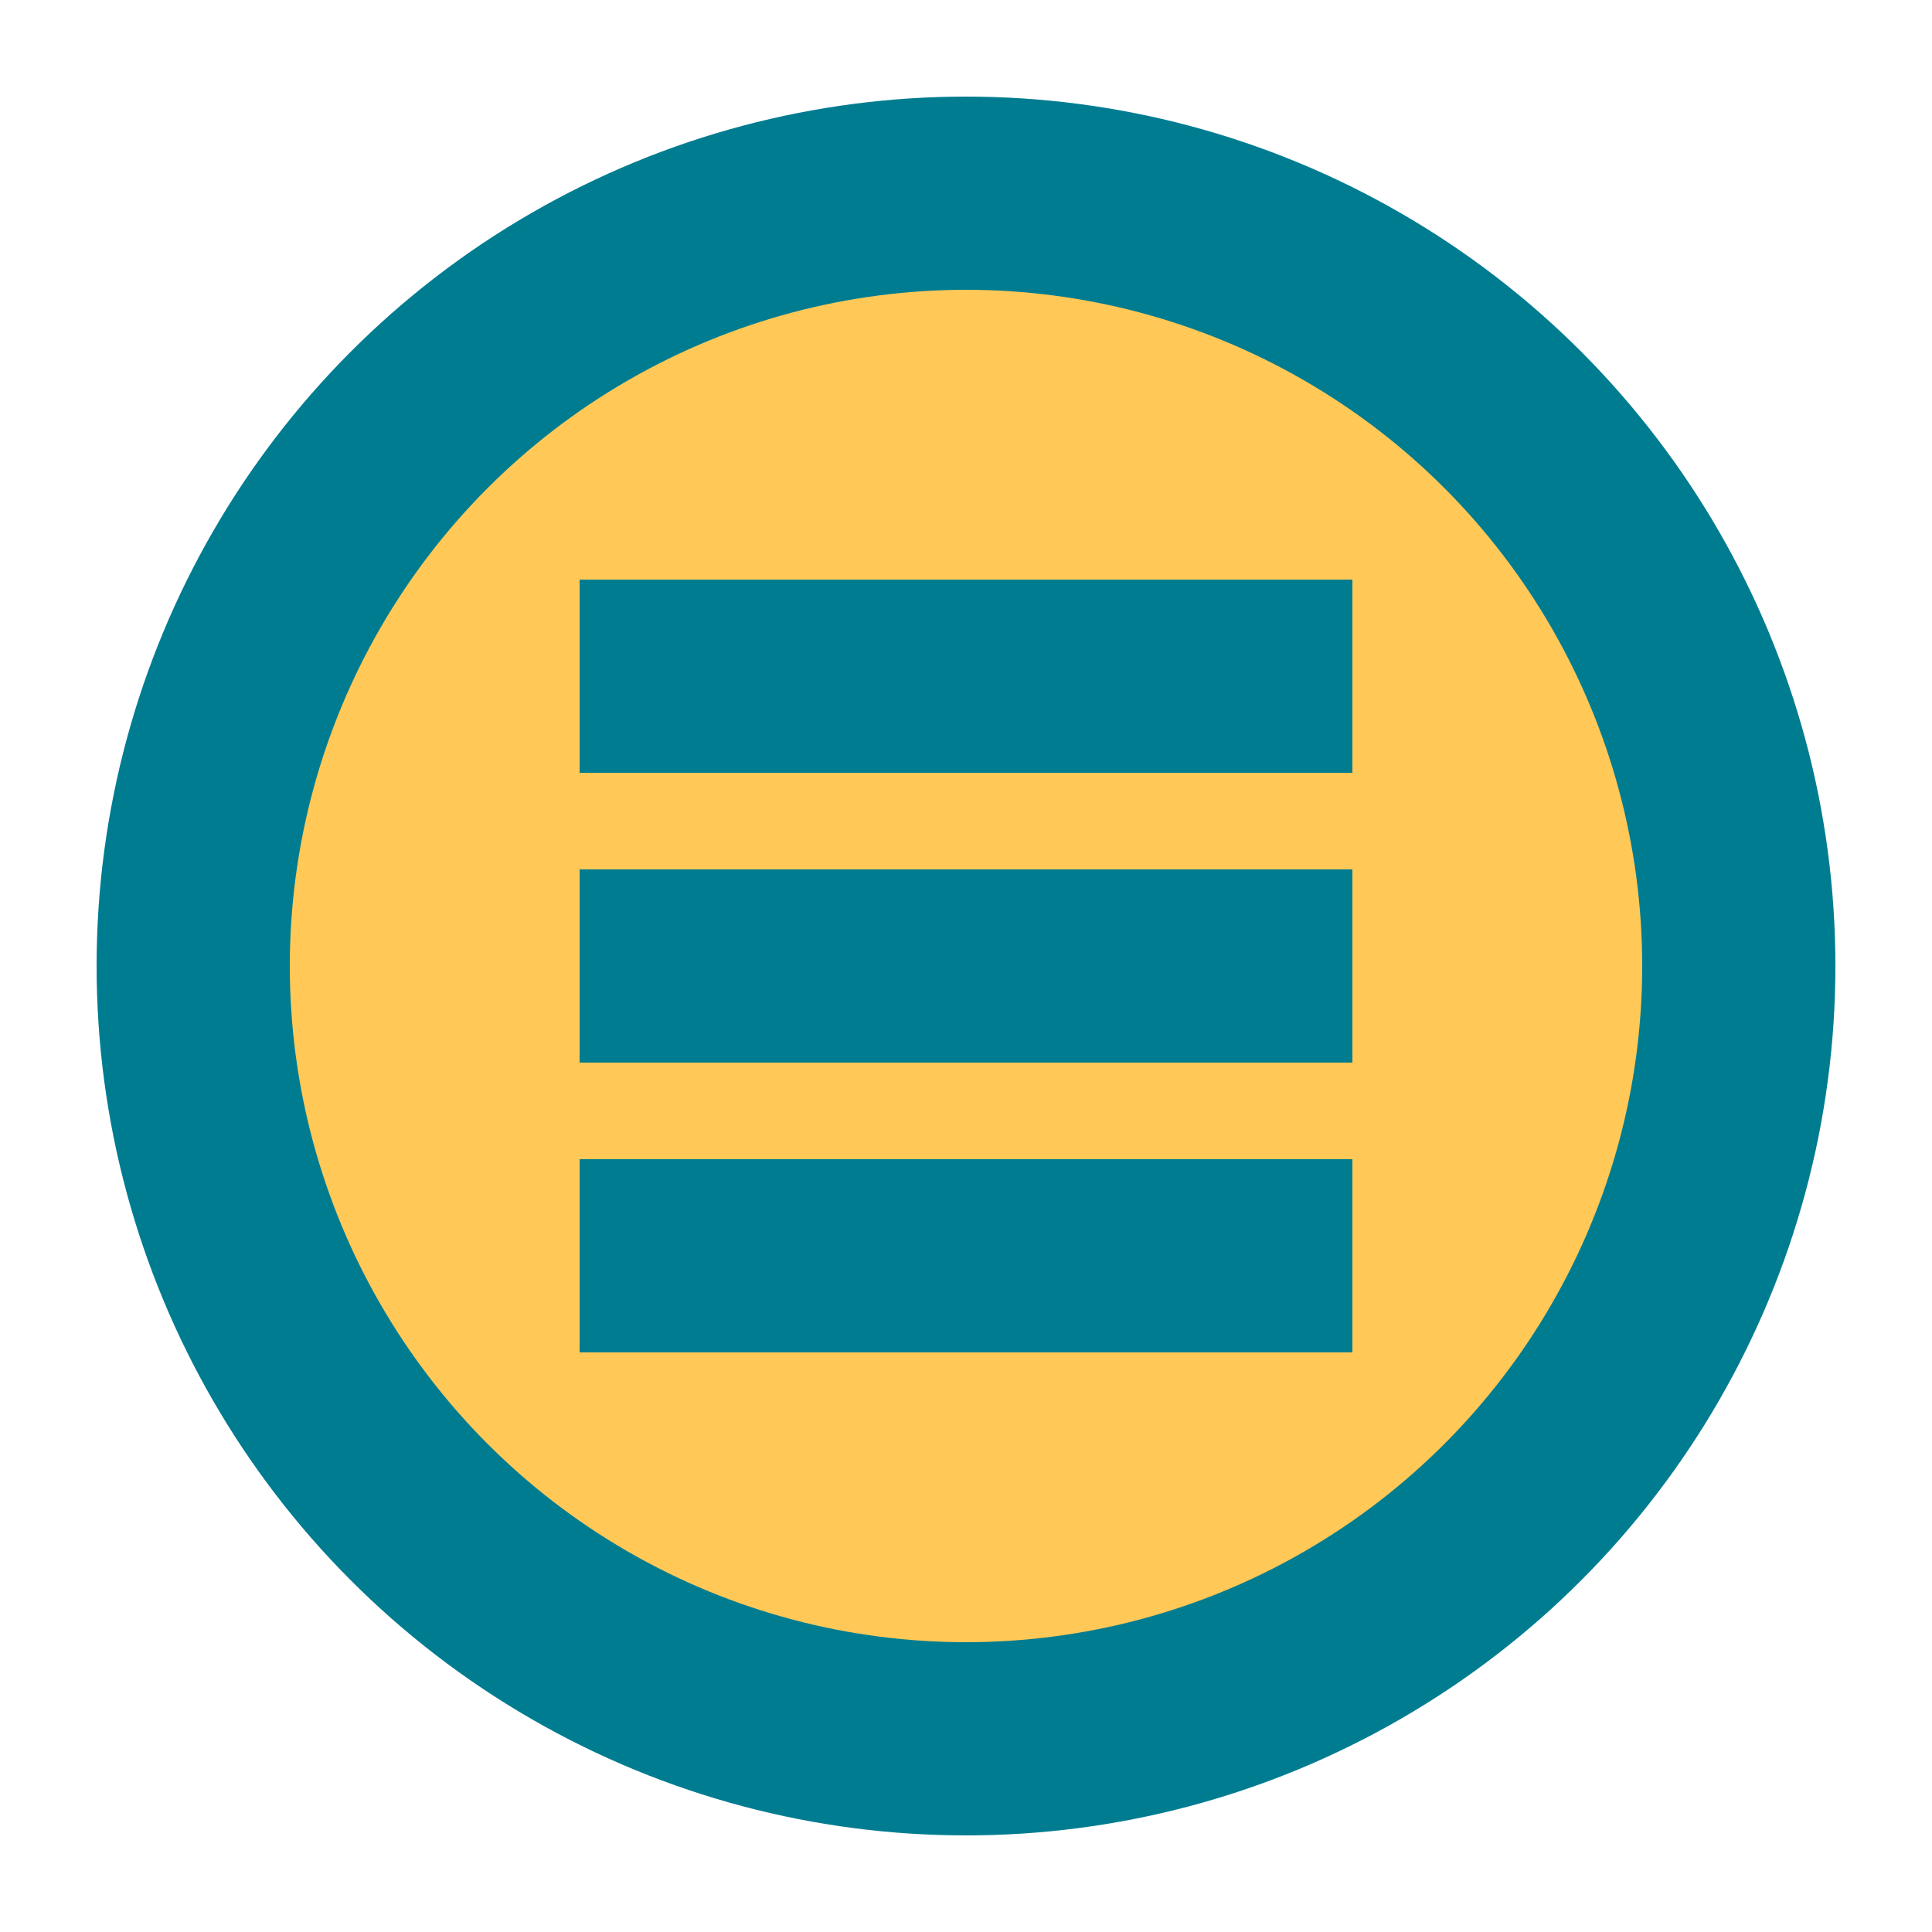 <svg xmlns="http://www.w3.org/2000/svg" viewBox="0 0 40 40" width="40" height="40">
    <circle cx="20" cy="20" r="18" fill="#007C91"/>
    <circle cx="20" cy="20" r="14" fill="#FFC857"/>
    <path d="M12,12 L28,12 L28,16 L12,16 Z" fill="#007C91"/>
    <path d="M12,18 L28,18 L28,22 L12,22 Z" fill="#007C91"/>
    <path d="M12,24 L28,24 L28,28 L12,28 Z" fill="#007C91"/>
</svg> 